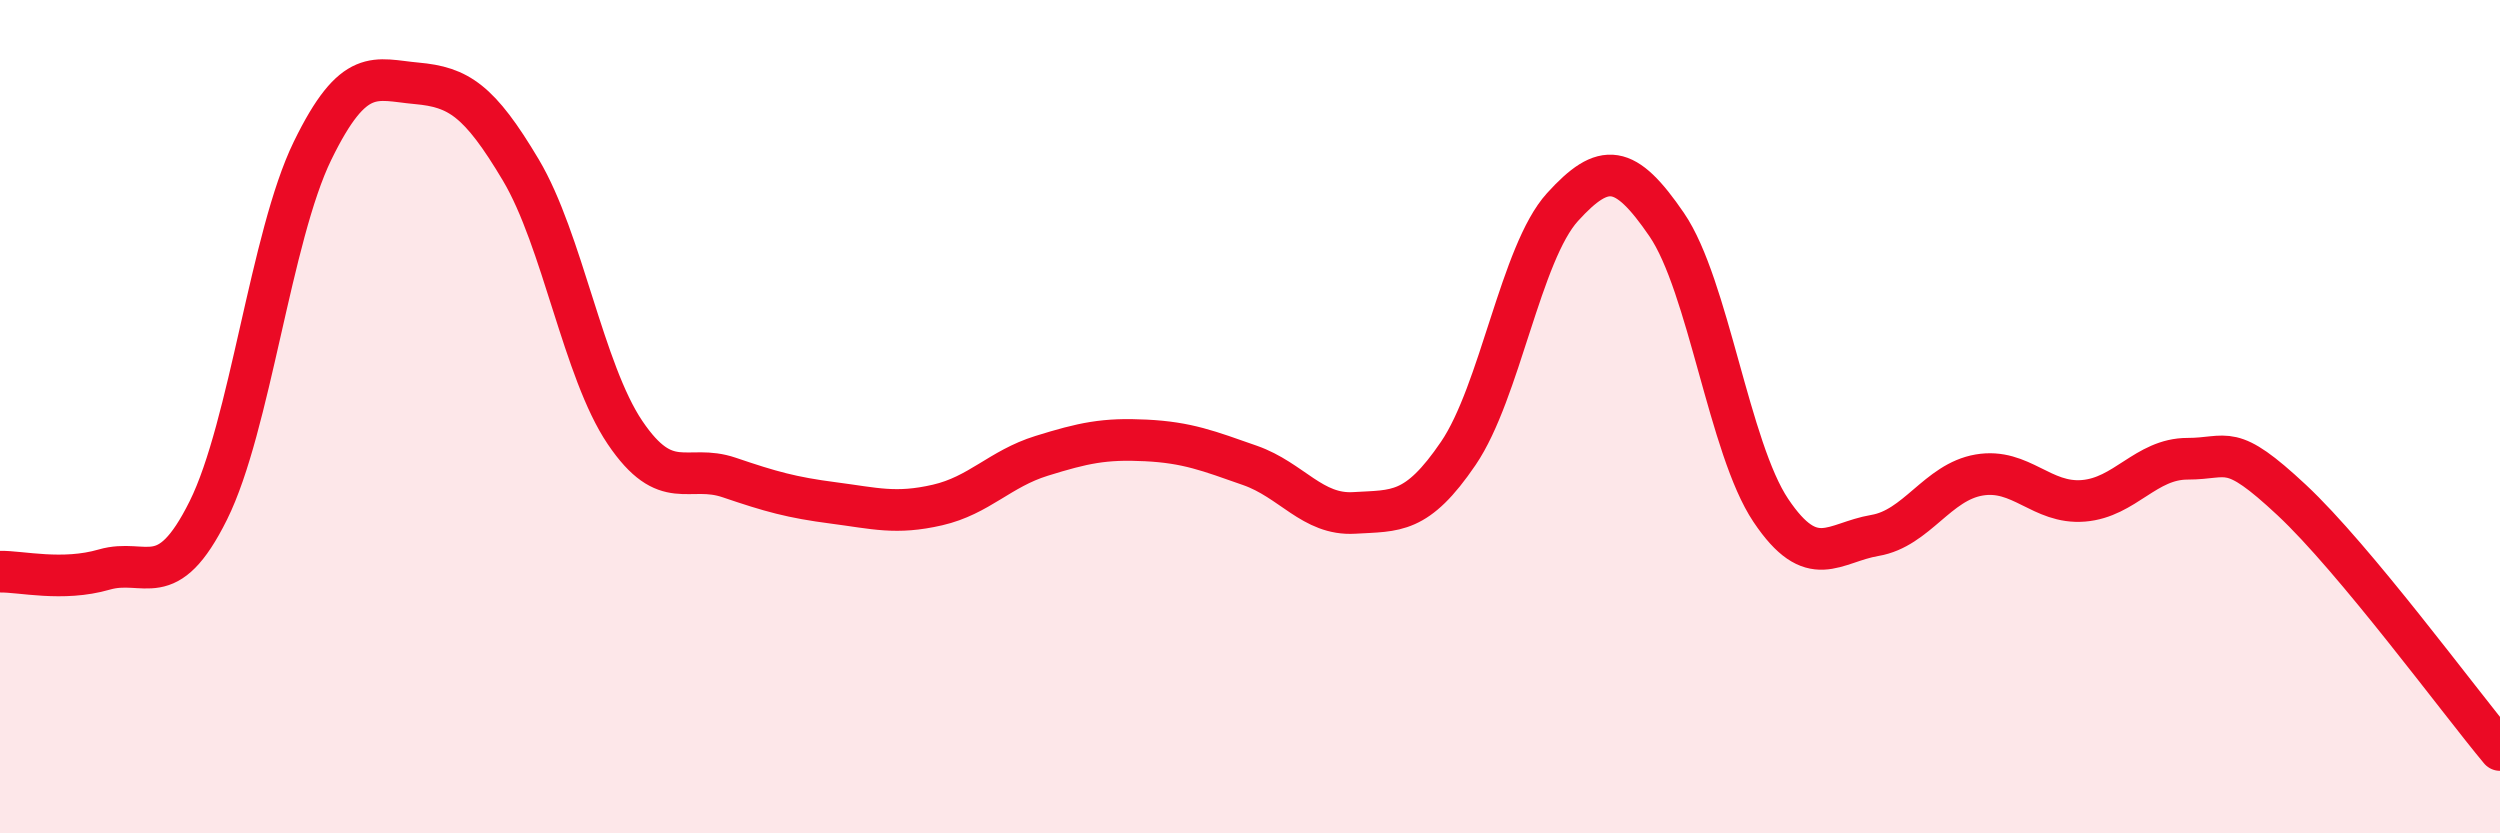 
    <svg width="60" height="20" viewBox="0 0 60 20" xmlns="http://www.w3.org/2000/svg">
      <path
        d="M 0,13.72 C 0.5,13.71 1.5,13.96 2.5,13.67 C 3.5,13.38 4,14.26 5,12.25 C 6,10.24 6.5,5.67 7.5,3.62 C 8.5,1.57 9,1.91 10,2 C 11,2.09 11.5,2.4 12.5,4.08 C 13.5,5.76 14,8.9 15,10.38 C 16,11.86 16.5,11.12 17.5,11.46 C 18.5,11.8 19,11.94 20,12.07 C 21,12.2 21.5,12.35 22.5,12.12 C 23.5,11.89 24,11.25 25,10.94 C 26,10.63 26.5,10.52 27.5,10.57 C 28.5,10.62 29,10.82 30,11.17 C 31,11.52 31.5,12.37 32.5,12.31 C 33.5,12.25 34,12.35 35,10.88 C 36,9.41 36.5,6.07 37.5,4.97 C 38.5,3.87 39,3.93 40,5.39 C 41,6.85 41.5,10.76 42.5,12.25 C 43.5,13.74 44,13.02 45,12.85 C 46,12.68 46.5,11.57 47.5,11.4 C 48.5,11.23 49,12.1 50,12.02 C 51,11.94 51.5,11.01 52.5,11.01 C 53.5,11.01 53.5,10.6 55,12 C 56.5,13.4 59,16.8 60,18L60 20L0 20Z"
        fill="#EB0A25"
        opacity="0.1"
        stroke-linecap="round"
        stroke-linejoin="round"
      />
      <path
        d="M 0,13.72 C 0.5,13.71 1.5,13.96 2.5,13.67 C 3.5,13.38 4,14.26 5,12.25 C 6,10.24 6.5,5.67 7.5,3.62 C 8.5,1.57 9,1.91 10,2 C 11,2.09 11.5,2.4 12.5,4.08 C 13.5,5.76 14,8.9 15,10.38 C 16,11.86 16.5,11.12 17.5,11.46 C 18.5,11.8 19,11.94 20,12.07 C 21,12.2 21.5,12.35 22.5,12.12 C 23.5,11.89 24,11.25 25,10.94 C 26,10.63 26.5,10.52 27.5,10.57 C 28.5,10.62 29,10.82 30,11.17 C 31,11.52 31.5,12.37 32.5,12.31 C 33.5,12.25 34,12.35 35,10.88 C 36,9.41 36.5,6.07 37.5,4.97 C 38.5,3.87 39,3.93 40,5.39 C 41,6.85 41.5,10.76 42.5,12.25 C 43.5,13.74 44,13.02 45,12.85 C 46,12.68 46.5,11.57 47.5,11.4 C 48.5,11.23 49,12.1 50,12.02 C 51,11.94 51.5,11.01 52.5,11.01 C 53.5,11.01 53.5,10.6 55,12 C 56.5,13.4 59,16.8 60,18"
        stroke="#EB0A25"
        stroke-width="1"
        fill="none"
        stroke-linecap="round"
        stroke-linejoin="round"
      />
    </svg>
  